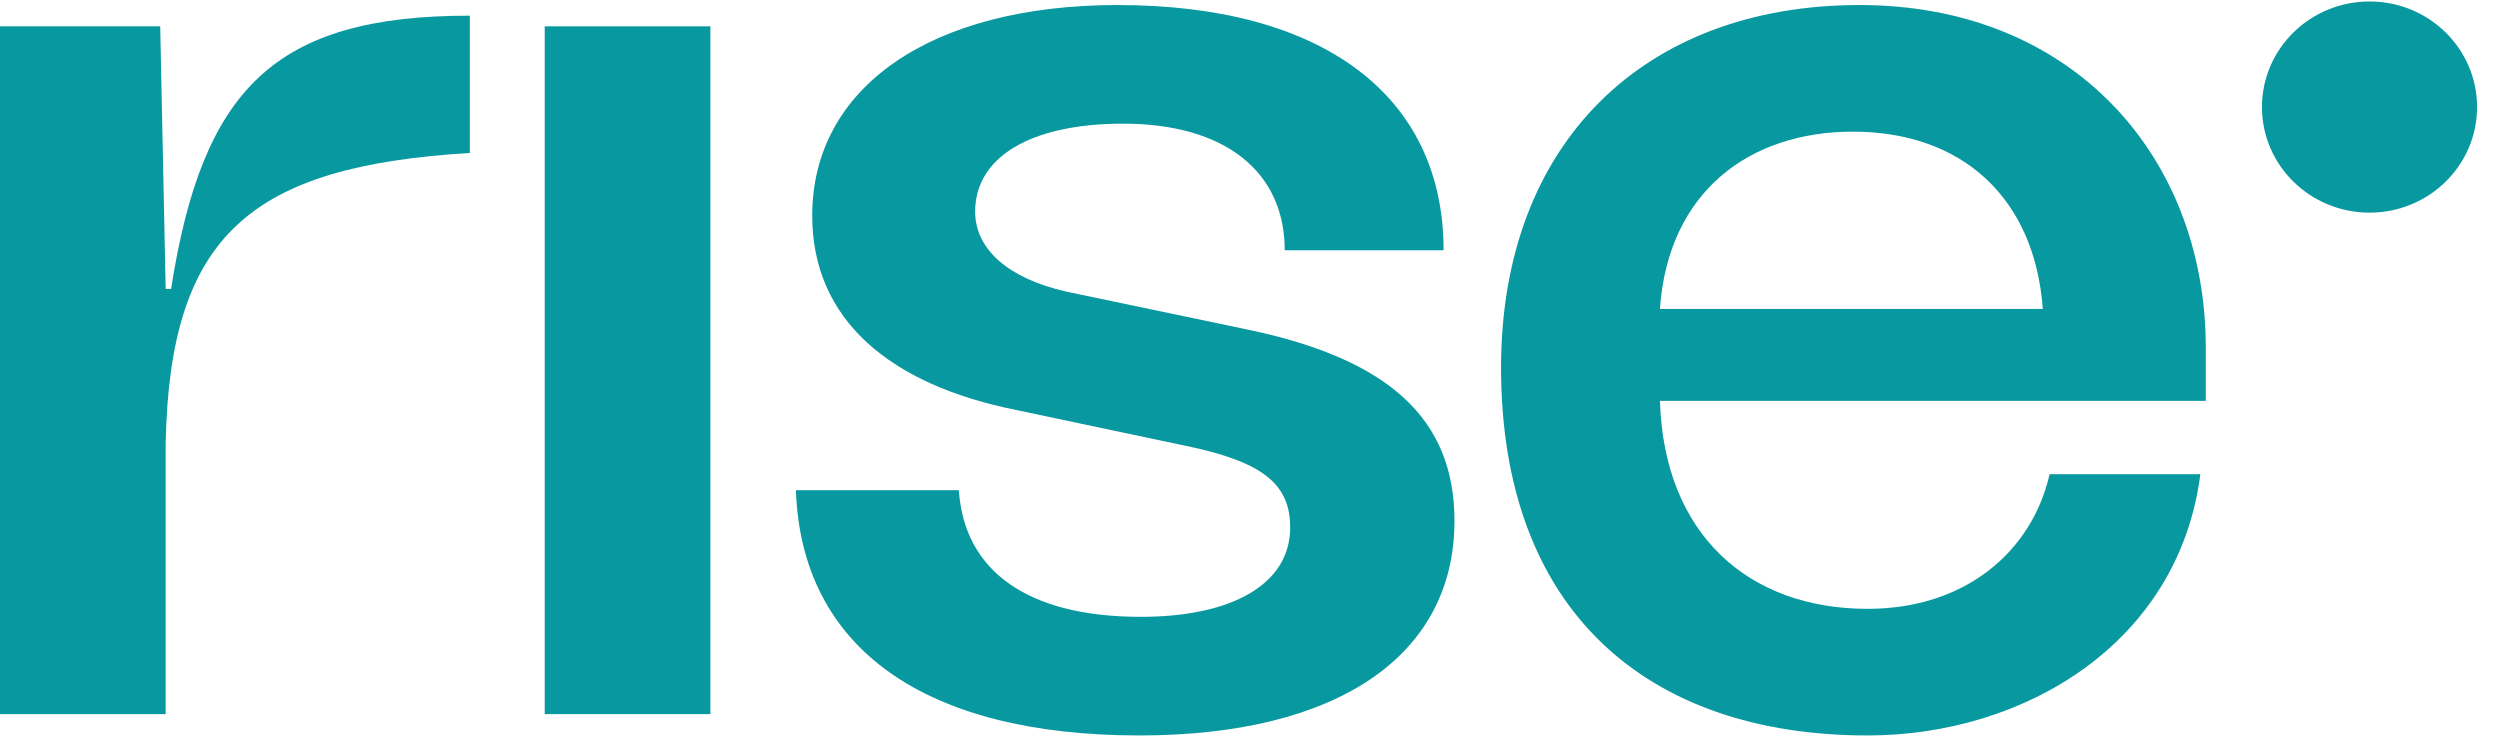 <svg width="71" height="21" viewBox="0 0 71 21" fill="none" xmlns="http://www.w3.org/2000/svg">
<g clip-path="url(#clip0_175_37644)">
<path d="M4.705 8.206L4.55 0.748H0V20.281H4.705V12.597C4.82 6.654 7.134 4.723 13.343 4.344V0.445C7.79 0.445 5.746 2.527 4.859 8.206H4.705Z" fill="#0898A0"/>
<path d="M15.47 20.281H20.175V0.748H15.47V20.281Z" fill="#0898A0"/>
<path d="M32.36 20.887C37.99 20.887 41.307 18.616 41.307 14.792C41.307 11.877 39.417 10.212 35.522 9.379L30.278 8.281C28.619 7.903 27.694 7.07 27.694 6.01C27.694 4.458 29.275 3.512 31.897 3.512C34.789 3.512 36.486 4.874 36.486 7.108H40.998C40.998 2.717 37.566 0.143 31.743 0.143C26.422 0.143 23.067 2.49 23.067 6.124C23.067 9.076 25.265 10.931 28.89 11.65L33.903 12.71C35.946 13.165 36.641 13.808 36.641 14.982C36.641 16.572 35.021 17.518 32.399 17.518C29.198 17.518 27.386 16.231 27.231 13.922H22.604C22.758 18.388 26.229 20.887 32.36 20.887Z" fill="#0898A0"/>
<path d="M62.644 9.871C62.644 4.496 58.903 0.143 52.81 0.143C46.679 0.143 42.63 4.079 42.63 10.439C42.63 17.328 46.756 20.887 53.042 20.887C57.477 20.887 61.873 18.275 62.49 13.467H58.209C57.708 15.663 55.818 17.291 53.042 17.291C49.648 17.291 47.258 15.171 47.142 11.385H62.644V9.871ZM52.618 3.739C55.741 3.739 57.785 5.631 58.016 8.773H47.142C47.373 5.442 49.687 3.739 52.618 3.739Z" fill="#0898A0"/>
<path d="M70.349 3.041C70.349 4.697 68.982 6.039 67.295 6.039C65.608 6.039 64.24 4.697 64.24 3.041C64.24 1.385 65.608 0.042 67.295 0.042C68.982 0.042 70.349 1.385 70.349 3.041Z" fill="#0898A0"/>
</g>
<defs>
<clipPath id="clip0_175_37644">
<rect width="70.351" height="20.845" fill="white" transform="translate(0 0.042)"/>
</clipPath>
</defs>
</svg>
